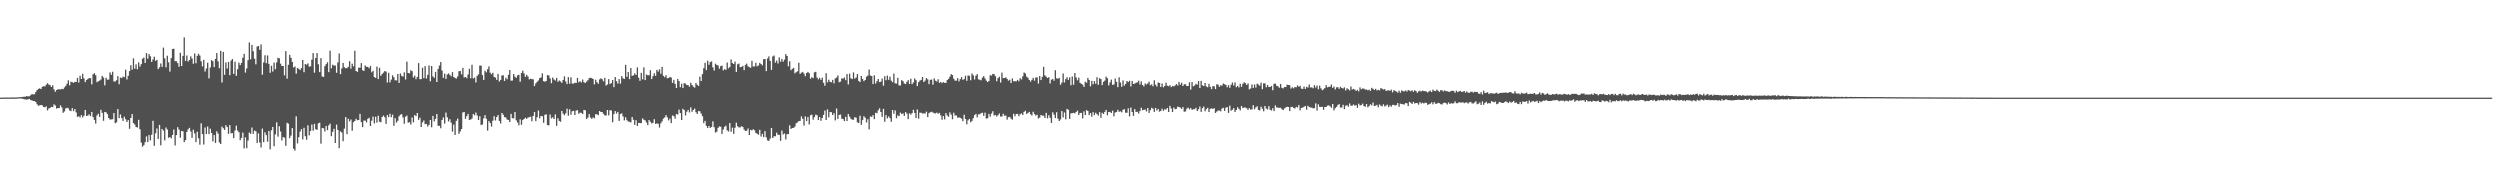 <svg xmlns="http://www.w3.org/2000/svg" width="1920" height="150"><path fill="#4f4f4f" d="M0 75h1v1H0zM1 75h1v1H1zM2 74.904h1v1H2zM3 74.906h1v1H3zM4 74.902h1v1H4zM5 74.915h1v1H5zM6 74.934h1v1H6zM7 74.892h1v1H7zM8 74.874h1v1H8zM9 74.856h1v1H9zM10 74.808h1v1H10zM11 74.883h1v1H11zM12 74.858h1v1H12zM13 74.767h1v1H13zM14 74.68h1v1H14zM15 74.604h1v1H15zM16 74.538h1v1.112H16zM17 74.403h1v1.401H17zM18 74.284h1v1.975H18zM19 74.242h1v2.076H19zM20 73.789h1v2.781H20zM21 74.039h1v2.271H21zM22 73.949h1v1.998H22zM23 73.228h1v3.509H23zM24 72.276h1v4.882H24zM25 72.514h1v4.985H25zM26 72.409h1v5.187H26zM27 70.676h1v7.693H27zM28 69.193h1v10.906H28zM29 68.303h1v12.937H29zM30 67.863h1v13.008H30zM31 68.383h1v12.229H31zM32 66.664h1v14.266H32zM33 66.167h1v15.935H33zM34 66.435h1v15.974H34zM35 65.023h1v16.617H35zM36 63.922h1v20.874H36zM37 64.904h1v18.437H37zM38 65.458h1v17.441H38zM39 66.804h1v15.264H39zM40 65.488h1v16.784H40zM41 68.726h1v11.426H41zM42 70.427h1v10.579H42zM43 69.193h1v14.232H43zM44 68.612h1v14.335H44zM45 68.575h1v14.472H45zM46 68.683h1v12.245H46zM47 68.262h1v14.321H47zM48 68.5h1v18.114H48zM49 67.113h1v18.505H49zM50 65.923h1v17.384H50zM51 64.272h1v18.482H51zM52 61.636h1v21.593H52zM53 65.543h1v19.279H53zM54 62.755h1v22.584H54zM55 63.112h1v19.911H55zM56 63.643h1v21.737H56zM57 62.888h1v20.803H57zM58 62.922h1v23.397H58zM59 59.823h1v29.924H59zM60 63.377h1v25.905H60zM61 58.17h1v32.032H61zM62 60.697h1v27.75H62zM63 56.692h1v33.504H63zM64 60.175h1v28.73H64zM65 63.1h1v21.327H65zM66 61.448h1v27.615H66zM67 60.553h1v28.183H67zM68 59.944h1v27.924H68zM69 60.001h1v29.183H69zM70 64.819h1v21.144H70zM71 57.101h1v32.875H71zM72 56.229h1v35.894H72zM73 57.731h1v37.116H73zM74 63.128h1v25.544H74zM75 62.425h1v24.926H75zM76 61.897h1v27.917H76zM77 61.091h1v23.257H77zM78 58.241h1v28.43H78zM79 59.571h1v33.2H79zM80 65.527h1v20.453H80zM81 59.683h1v26.569H81zM82 61.224h1v26.48H82zM83 61.075h1v29.531H83zM84 55.575h1v36.294H84zM85 57.404h1v34.28H85zM86 55.11h1v36.425H86zM87 62.514h1v24.317H87zM88 62.622h1v32.046H88zM89 61.585h1v32.364H89zM90 58.45h1v25.328H90zM91 64.652h1v26.123H91zM92 59.546h1v28.384H92zM93 59.933h1v30.778H93zM94 58.791h1v34.09H94zM95 59.308h1v30.33H95zM96 53.501h1v38.075H96zM97 61.054h1v32.66H97zM98 58.237h1v33.976H98zM99 54.6h1v44.301H99zM100 50.068h1v40.54H100zM101 53.499h1v34.088H101zM102 44.781h1v49.757H102zM103 52.762h1v42.822H103zM104 49.432h1v48.114H104zM105 53.22h1v44.722H105zM106 47.887h1v44.131H106zM107 51.13h1v48.146H107zM108 49.235h1v60.302H108zM109 45.083h1v67.558H109zM110 44.229h1v67.237H110zM111 48.322h1v60.888H111zM112 40.73h1v64.04H112zM113 45.067h1v64.028H113zM114 41.531h1v62.186H114zM115 43.206h1v64.621H115zM116 47.582h1v55.885H116zM117 45.646h1v47.136H117zM118 43.501h1v68.467H118zM119 46.742h1v55.651H119zM120 45.916h1v52.753H120zM121 53.02h1v53.69H121zM122 51.707h1v44.195H122zM123 48.74h1v62.889H123zM124 51.366h1v47.688H124zM125 36.55h1v63.774H125zM126 44.792h1v63.051H126zM127 51.72h1v46.242H127zM128 42.815h1v56.679H128zM129 47.855h1v57.972H129zM130 55.009h1v50.215H130zM131 44.678h1v61.593H131zM132 37.603h1v66.072H132zM133 37.44h1v62.028H133zM134 46.96h1v64.77H134zM135 47.005h1v56.722H135zM136 48.507h1v49.197H136zM137 51.265h1v48.327H137zM138 40.517h1v65.223H138zM139 50.711h1v49.911H139zM140 42.977h1v57.928H140zM141 28.713h1v80.439H141zM142 46.742h1v60.893H142zM143 42.579h1v58.807H143zM144 47.278h1v52.108H144zM145 46.129h1v52.09H145zM146 43.288h1v57.713H146zM147 44.964h1v60.895H147zM148 48.944h1v50.666H148zM149 41.045h1v61.343H149zM150 48.598h1v60.538H150zM151 42.913h1v58.283H151zM152 41.302h1v64.962H152zM153 42.686h1v68.409H153zM154 47.049h1v47.677H154zM155 50.97h1v52.005H155zM156 45.975h1v65.042H156zM157 54.934h1v42.962H157zM158 52.618h1v50.272H158zM159 48.118h1v49.032H159zM160 60.191h1v42.827H160zM161 51.883h1v46.935H161zM162 46.248h1v55.914H162zM163 46.987h1v61.657H163zM164 51.526h1v52.22H164zM165 45.28h1v64.514H165zM166 40.741h1v60.139H166zM167 47.086h1v55.523H167zM168 52.366h1v57.032H168zM169 39.084h1v71.543H169zM170 63.338h1v33.88H170zM171 39.848h1v58.654H171zM172 57.447h1v42.294H172zM173 47.976h1v48.189H173zM174 52.59h1v45.01H174zM175 47.571h1v55.255H175zM176 57.761h1v38.283H176zM177 46.552h1v55.857H177zM178 45.367h1v56.851H178zM179 56.735h1v49.295H179zM180 47.353h1v52.902H180zM181 58.205h1v38.29H181zM182 53.169h1v47.095H182zM183 48.074h1v53.47H183zM184 50.036h1v57.688H184zM185 48.267h1v57.684H185zM186 44.337h1v57.514H186zM187 41.341h1v72.607H187zM188 55.774h1v49.726H188zM189 52.563h1v61.33H189zM190 46.23h1v61.708H190zM191 32.634h1v69.139H191zM192 45.52h1v57.288H192zM193 34.513h1v63.438H193zM194 39.359h1v63.438H194zM195 45.065h1v55.223H195zM196 49.402h1v51.44H196zM197 35.772h1v74.102H197zM198 35.307h1v67.155H198zM199 38.264h1v71.144H199zM200 34.099h1v79.185H200zM201 57.388h1v41.376H201zM202 47.948h1v61.218H202zM203 42.455h1v59.192H203zM204 48.525h1v55.232H204zM205 42.574h1v66.265H205zM206 49.045h1v51.639H206zM207 55.914h1v58.812H207zM208 50.489h1v49.595H208zM209 54.961h1v42.525H209zM210 48.061h1v64.285H210zM211 53.165h1v49.979H211zM212 47.946h1v45.988H212zM213 44.369h1v60.591H213zM214 44.794h1v52.195H214zM215 48.875h1v52.163H215zM216 50.709h1v57.144H216zM217 50.677h1v54.537H217zM218 57.866h1v47.933H218zM219 39.242h1v72.747H219zM220 60.413h1v33.921H220zM221 49.759h1v45.232H221zM222 42.153h1v63.983H222zM223 44.38h1v59.778H223zM224 47.578h1v50.774H224zM225 51.81h1v62.406H225zM226 51.029h1v64.633H226zM227 56.554h1v32.779H227zM228 52.128h1v58.016H228zM229 52.915h1v52.456H229zM230 53.753h1v47.327H230zM231 52.313h1v46.846H231zM232 46.021h1v61.037H232zM233 55.449h1v42.717H233zM234 49.146h1v55.45H234zM235 49.644h1v57.691H235zM236 48.699h1v47.569H236zM237 51.192h1v52.811H237zM238 50.926h1v49.657H238zM239 45.815h1v49.81H239zM240 40.718h1v59.615H240zM241 55.813h1v39.302H241zM242 44.54h1v54.665H242zM243 40.743h1v58.984H243zM244 49.429h1v45.31H244zM245 55.376h1v38.824H245zM246 44.643h1v65.718H246zM247 58.722h1v39.572H247zM248 59.09h1v39.465H248zM249 50.86h1v50.13H249zM250 49.18h1v47.583H250zM251 47.807h1v52.202H251zM252 55.399h1v40.895H252zM253 38.912h1v56.047H253zM254 52.409h1v52.186H254zM255 49.729h1v51.529H255zM256 50.395h1v48.499H256zM257 50.352h1v59.453H257zM258 55.927h1v39.753H258zM259 47.971h1v51.836H259zM260 41.055h1v72.779H260zM261 56.957h1v43.909H261zM262 52.608h1v49.165H262zM263 48.326h1v60.115H263zM264 51.636h1v47.107H264zM265 52.409h1v37.514H265zM266 52.334h1v50.68H266zM267 51.295h1v39.968H267zM268 47.01h1v46.235H268zM269 52.753h1v39.061H269zM270 48.875h1v51.547H270zM271 50.933h1v42.991H271zM272 38.949h1v53.966H272zM273 54.497h1v36.718H273zM274 55.17h1v37.176H274zM275 51.954h1v40.263H275zM276 52.002h1v35.468H276zM277 48.5h1v45.315H277zM278 53.897h1v43.763H278zM279 54.52h1v38.082H279zM280 50.29h1v42.344H280zM281 51.29h1v42.767H281zM282 51.386h1v39.915H282zM283 52.405h1v37.993H283zM284 50.622h1v46.118H284zM285 55.49h1v37.196H285zM286 54.398h1v35.15H286zM287 59.205h1v35.573H287zM288 59.777h1v29.888H288zM289 51.146h1v43.081H289zM290 60.743h1v28.139H290zM291 52.061h1v41.396H291zM292 58.228h1v35.724H292zM293 56.866h1v33.008H293zM294 55.746h1v32.998H294zM295 54.586h1v35.457H295zM296 54.98h1v40.153H296zM297 63.389h1v25.042H297zM298 55.916h1v34.081H298zM299 63.238h1v24.129H299zM300 61.143h1v28.936H300zM301 57.813h1v30.272H301zM302 59.322h1v37.274H302zM303 61.64h1v29.135H303zM304 61.764h1v32.429H304zM305 56.829h1v35.926H305zM306 63.716h1v25.601H306zM307 56.419h1v31.685H307zM308 58.246h1v29.398H308zM309 58.848h1v31.339H309zM310 55.568h1v39.496H310zM311 61.04h1v28.558H311zM312 47.31h1v41.439H312zM313 56.058h1v38.194H313zM314 56.371h1v37.448H314zM315 53.968h1v41.694H315zM316 54.705h1v35.491H316zM317 59.486h1v34.461H317zM318 58.079h1v30.243H318zM319 60.816h1v28.361H319zM320 59.141h1v27.629H320zM321 48.505h1v43.566H321zM322 60.805h1v29.613H322zM323 60.77h1v36.768H323zM324 52.036h1v41.941H324zM325 60.029h1v32.472H325zM326 50.78h1v44.605H326zM327 60.297h1v34.809H327zM328 57.433h1v39.769H328zM329 50.269h1v45.651H329zM330 62.389h1v29.787H330zM331 50.663h1v47.082H331zM332 58.697h1v30.355H332zM333 59.775h1v33.449H333zM334 55.17h1v36.123H334zM335 62.981h1v24.646H335zM336 52.92h1v43.69H336zM337 50.333h1v46.301H337zM338 47.646h1v50.879H338zM339 54.144h1v38.034H339zM340 59.816h1v30.405H340zM341 56.55h1v38.363H341zM342 60.64h1v25.839H342zM343 57.2h1v32.934H343zM344 56.346h1v36.96H344zM345 57.424h1v34.191H345zM346 58.553h1v35.654H346zM347 55.412h1v45.695H347zM348 59.152h1v36.526H348zM349 59.958h1v43.669H349zM350 60.301h1v32.529H350zM351 58.685h1v32.403H351zM352 54.753h1v48.066H352zM353 54.451h1v46.466H353zM354 57.111h1v41.941H354zM355 52.132h1v34.232H355zM356 59.468h1v26.539H356zM357 59.129h1v32.184H357zM358 60.033h1v29.146H358zM359 57.195h1v30.238H359zM360 52.856h1v39.251H360zM361 60.134h1v31.701H361zM362 49.725h1v41.332H362zM363 60.242h1v27.295H363zM364 59.541h1v29.052H364zM365 63.309h1v23.127H365zM366 58.287h1v30.444H366zM367 57.101h1v35.106H367zM368 50.393h1v38.897H368zM369 50.407h1v45.647H369zM370 57.671h1v37.894H370zM371 61.393h1v29.526H371zM372 54.263h1v34.14H372zM373 55.54h1v35.64H373zM374 53.199h1v47.105H374zM375 50.972h1v41.959H375zM376 55.813h1v38.659H376zM377 57.042h1v40.197H377zM378 55.843h1v36.869H378zM379 59.063h1v30.169H379zM380 59.571h1v32.96H380zM381 61.34h1v28.576H381zM382 56.749h1v31.63H382zM383 62.629h1v30.227H383zM384 61.4h1v33.406H384zM385 57.909h1v28.894H385zM386 57.857h1v30.247H386zM387 62.146h1v27.816H387zM388 59.628h1v30.655H388zM389 60.876h1v31.003H389zM390 57.507h1v34.58H390zM391 53.751h1v39.979H391zM392 61.954h1v25.516H392zM393 61.828h1v28.924H393zM394 56.829h1v34.076H394zM395 58.887h1v27.132H395zM396 59.793h1v32.607H396zM397 57.875h1v36.253H397zM398 57.442h1v38.78H398zM399 62.78h1v28.863H399zM400 55.996h1v39.87H400zM401 54.218h1v37.986H401zM402 56.403h1v34.985H402zM403 59.047h1v31.389H403zM404 57.509h1v33.719H404zM405 58.784h1v31.511H405zM406 60.974h1v29.039H406zM407 60.466h1v29.146H407zM408 60.78h1v32.415H408zM409 60.951h1v28.157H409zM410 66.09h1v19.991H410zM411 64.055h1v28.995H411zM412 62.814h1v27.249H412zM413 61.782h1v23.111H413zM414 59.976h1v30.884H414zM415 59.482h1v29.615H415zM416 56.326h1v32.959H416zM417 62.379h1v31.936H417zM418 62.734h1v25.438H418zM419 62.279h1v25.514H419zM420 57.681h1v38.357H420zM421 57.903h1v38.393H421zM422 60.214h1v27.766H422zM423 63.883h1v27.063H423zM424 59.523h1v30.513H424zM425 61.091h1v30.279H425zM426 61.869h1v25.972H426zM427 59.814h1v36.789H427zM428 62.759h1v28.1H428zM429 61.812h1v31.064H429zM430 62.585h1v30.902H430zM431 63.604h1v21.643H431zM432 61.4h1v25.894H432zM433 58.674h1v29.787H433zM434 62.579h1v24.463H434zM435 64.622h1v18.883H435zM436 59.251h1v29.654H436zM437 64.318h1v19.652H437zM438 59.397h1v28.698H438zM439 64.174h1v21.261H439zM440 64.194h1v20.938H440zM441 63.538h1v24.788H441zM442 63.753h1v21.197H442zM443 59.853h1v24.749H443zM444 63.219h1v24.065H444zM445 62.37h1v24.099H445zM446 63.274h1v23.406H446zM447 61.084h1v26.542H447zM448 63.144h1v21.302H448zM449 63.721h1v20.998H449zM450 62.679h1v28.718H450zM451 61.649h1v28.691H451zM452 59.985h1v27.62H452zM453 59.722h1v30.513H453zM454 60.004h1v31.275H454zM455 60.656h1v29.515H455zM456 64.84h1v25.992H456zM457 61.187h1v26.493H457zM458 63.148h1v24.635H458zM459 64.327h1v24.122H459zM460 60.986h1v24.257H460zM461 60.152h1v25.866H461zM462 60.862h1v25.191H462zM463 62.482h1v24.987H463zM464 59.789h1v28.86H464zM465 65.707h1v22.987H465zM466 64.881h1v19.593H466zM467 60.789h1v27.837H467zM468 64.542h1v20.021H468zM469 63.78h1v21.154H469zM470 61.514h1v32.392H470zM471 66.904h1v20.712H471zM472 59.152h1v26.134H472zM473 62.361h1v24.829H473zM474 64.201h1v21.733H474zM475 60.699h1v32.172H475zM476 64.227h1v23.36H476zM477 58.42h1v28.633H477zM478 60.139h1v29.32H478zM479 60.661h1v31.822H479zM480 49.766h1v40.35H480zM481 59.017h1v33.355H481zM482 55.277h1v38.061H482zM483 60.796h1v32.751H483zM484 52.295h1v41.694H484zM485 58.253h1v31.659H485zM486 57.854h1v34.154H486zM487 56.376h1v39.522H487zM488 57.532h1v34.761H488zM489 51.762h1v44.953H489zM490 59.626h1v34.765H490zM491 62.061h1v32.463H491zM492 55.939h1v38.7H492zM493 60.942h1v29.998H493zM494 51.691h1v40.261H494zM495 61.494h1v30.968H495zM496 57.223h1v36.839H496zM497 57.809h1v38.336H497zM498 57.738h1v34.495H498zM499 53.902h1v39.577H499zM500 60.702h1v34.065H500zM501 58.445h1v35.862H501zM502 56.207h1v35.358H502zM503 58.269h1v36.86H503zM504 53.645h1v41.115H504zM505 54.968h1v40.126H505zM506 53.197h1v44.749H506zM507 56.623h1v38.082H507zM508 51.352h1v41.847H508zM509 58.264h1v32.838H509zM510 59.358h1v30.838H510zM511 57.811h1v30.547H511zM512 60.168h1v29.924H512zM513 59.882h1v32.586H513zM514 59.026h1v32.042H514zM515 59.612h1v34.933H515zM516 63.652h1v25.031H516zM517 61.347h1v27.823H517zM518 64.412h1v26.688H518zM519 67.561h1v19.973H519zM520 60.612h1v27.398H520zM521 62.288h1v21.897H521zM522 66.962h1v19.81H522zM523 64.24h1v27.922H523zM524 67.625h1v15.912H524zM525 63.831h1v20.721H525zM526 64.206h1v24.438H526zM527 65.33h1v20.465H527zM528 65.456h1v18.979H528zM529 66.595h1v19.78H529zM530 63.593h1v18.888H530zM531 65.3h1v20.547H531zM532 66.492h1v17.913H532zM533 67.31h1v16.107H533zM534 63.776h1v22.401H534zM535 65.14h1v22.419H535zM536 65.982h1v19.309H536zM537 58.88h1v26.56H537zM538 62.279h1v24.974H538zM539 56.895h1v32.373H539zM540 52.398h1v42.156H540zM541 48.251h1v44.557H541zM542 53.854h1v42.818H542zM543 46.587h1v51.765H543zM544 49.752h1v47.04H544zM545 47.649h1v50.618H545zM546 47.168h1v50.339H546zM547 51.723h1v41.437H547zM548 54.165h1v43.5H548zM549 48.875h1v52.902H549zM550 49.846h1v51.273H550zM551 50.258h1v47.924H551zM552 52.798h1v44.269H552zM553 50.784h1v46.564H553zM554 50.395h1v52.454H554zM555 54.05h1v45.399H555zM556 53.114h1v44.319H556zM557 53.668h1v42.859H557zM558 48.008h1v52.147H558zM559 52.496h1v48.54H559zM560 51.473h1v43.005H560zM561 45.657h1v55.5H561zM562 48.457h1v49.567H562zM563 49.132h1v53.681H563zM564 47.292h1v50.808H564zM565 55.227h1v38.997H565zM566 49.335h1v47.601H566zM567 48.816h1v49.027H567zM568 51.62h1v46.221H568zM569 51.416h1v45.553H569zM570 50.597h1v46.862H570zM571 53.867h1v45.656H571zM572 49.805h1v50.767H572zM573 48.871h1v51.517H573zM574 50.967h1v47.672H574zM575 51.611h1v52.113H575zM576 52.013h1v47.704H576zM577 46.687h1v53.513H577zM578 51.043h1v48.199H578zM579 50.988h1v49.096H579zM580 48.196h1v53.914H580zM581 50.919h1v51.843H581zM582 50.283h1v53.129H582zM583 48.299h1v51.364H583zM584 49.223h1v55.624H584zM585 50.24h1v52.564H585zM586 45.44h1v59.867H586zM587 45.298h1v55.427H587zM588 54.636h1v50.852H588zM589 44.888h1v62.944H589zM590 43.332h1v64.928H590zM591 46.809h1v59.659H591zM592 53.668h1v44.701H592zM593 43.362h1v62.598H593zM594 42.659h1v61.934H594zM595 48.065h1v56.592H595zM596 46.486h1v55.386H596zM597 48.722h1v54.807H597zM598 44.06h1v59.499H598zM599 47.34h1v60.854H599zM600 45.236h1v54.996H600zM601 47.337h1v55.91H601zM602 45.753h1v56.743H602zM603 41.556h1v65.564H603zM604 43h1v60.082H604zM605 50.869h1v52.083H605zM606 47.01h1v49.256H606zM607 53.895h1v45.118H607zM608 52.849h1v45.477H608zM609 52.116h1v46.111H609zM610 56.332h1v40.929H610zM611 55.424h1v39.274H611zM612 54.73h1v39.256H612zM613 48.191h1v44.818H613zM614 56.705h1v36.18H614zM615 55.788h1v33.55H615zM616 55.174h1v36.015H616zM617 56.55h1v39.92H617zM618 58.546h1v30.79H618zM619 56.053h1v36.951H619zM620 55.264h1v34.658H620zM621 56.234h1v39.371H621zM622 60.459h1v28.045H622zM623 59.258h1v28.821H623zM624 60.054h1v31.918H624zM625 55.531h1v34.429H625zM626 55.163h1v32.904H626zM627 59.555h1v28.924H627zM628 60.912h1v31.222H628zM629 59.814h1v30.08H629zM630 61.398h1v31.387H630zM631 59.711h1v30.906H631zM632 63.611h1v24.669H632zM633 65.856h1v19.08H633zM634 56.213h1v35.951H634zM635 63.251h1v20.769H635zM636 61.173h1v28.876H636zM637 62.84h1v23.243H637zM638 63.203h1v22.948H638zM639 61.347h1v27.086H639zM640 64.009h1v22.957H640zM641 60.283h1v32.161H641zM642 59.56h1v23.813H642zM643 57.939h1v33.406H643zM644 63.165h1v25.18H644zM645 62.682h1v25.255H645zM646 60.171h1v30.95H646zM647 60.439h1v31.053H647zM648 59.486h1v33.518H648zM649 61.617h1v28.098H649zM650 56.902h1v36.093H650zM651 64.854h1v22.715H651zM652 56.596h1v33.026H652zM653 60.152h1v31.076H653zM654 60.743h1v31.172H654zM655 55.582h1v36.386H655zM656 60.347h1v29.652H656zM657 59.569h1v30.84H657zM658 56.857h1v37.118H658zM659 62.105h1v32.433H659zM660 63.007h1v25.855H660zM661 58.369h1v37.519H661zM662 60.624h1v31.639H662zM663 62.336h1v26.963H663zM664 61.439h1v28.94H664zM665 58.905h1v35.129H665zM666 58.012h1v33.571H666zM667 53.41h1v45.99H667zM668 58.008h1v31.426H668zM669 58.424h1v31.316H669zM670 64.584h1v23.852H670zM671 57.88h1v33.632H671zM672 64.158h1v22.401H672zM673 62.292h1v24.704H673zM674 60.654h1v24.024H674zM675 63.1h1v20.094H675zM676 62.711h1v23.284H676zM677 60.381h1v29.377H677zM678 65.856h1v17.771H678zM679 58.541h1v34.937H679zM680 61.633h1v26.782H680zM681 58.065h1v32.868H681zM682 61.279h1v28.114H682zM683 58.875h1v31.845H683zM684 61.942h1v31.623H684zM685 63.119h1v21.362H685zM686 56.545h1v30.808H686zM687 64.002h1v20.762H687zM688 64.229h1v26.603H688zM689 59.736h1v28.885H689zM690 65.565h1v23.694H690zM691 65.625h1v20.877H691zM692 61.533h1v26.068H692zM693 62.297h1v24.724H693zM694 64.119h1v24.921H694zM695 64.602h1v21.476H695zM696 62.798h1v24.431H696zM697 61.562h1v29.931H697zM698 64.515h1v22.527H698zM699 60.484h1v27.594H699zM700 64.597h1v22.309H700zM701 63.304h1v21.035H701zM702 60.228h1v26.489H702zM703 61.553h1v29.107H703zM704 66.103h1v17.947H704zM705 63.114h1v28.009H705zM706 61.913h1v24.619H706zM707 61.407h1v25.175H707zM708 59.148h1v28.038H708zM709 63.013h1v24.003H709zM710 61.883h1v25.319H710zM711 59.94h1v25.83H711zM712 60.91h1v28.991H712zM713 64.595h1v22.312H713zM714 61.345h1v24.845H714zM715 61.082h1v24.738H715zM716 65.007h1v21.403H716zM717 60.235h1v26.752H717zM718 61.963h1v25.122H718zM719 62.599h1v23.877H719zM720 60.899h1v26.45H720zM721 63.666h1v23.005H721zM722 62.943h1v25.663H722zM723 63.879h1v28.093H723zM724 63.025h1v26.139H724zM725 63.597h1v28.096H725zM726 63.661h1v23.209H726zM727 61.423h1v27.299H727zM728 60.594h1v29.126H728zM729 58.937h1v27.395H729zM730 56.95h1v31.105H730zM731 57.637h1v33.939H731zM732 60.434h1v26.143H732zM733 61.894h1v26.839H733zM734 61.956h1v26.72H734zM735 60.02h1v30.412H735zM736 62.51h1v27.656H736zM737 60.789h1v29.753H737zM738 59.171h1v31.904H738zM739 61.372h1v31.685H739zM740 60.596h1v27.496H740zM741 58.157h1v33.241H741zM742 62.08h1v33.42H742zM743 57.96h1v34.447H743zM744 58.202h1v33.081H744zM745 61.636h1v32.259H745zM746 56.426h1v36.441H746zM747 57.875h1v32.879H747zM748 61.047h1v27.42H748zM749 58.173h1v29.329H749zM750 56.939h1v33.236H750zM751 60.933h1v26.855H751zM752 61.228h1v26.523H752zM753 61.713h1v25.244H753zM754 59.653h1v26.873H754zM755 58.411h1v30.581H755zM756 60.23h1v26.287H756zM757 61.88h1v29.213H757zM758 63.052h1v27.748H758zM759 62.155h1v25.354H759zM760 57.765h1v31.778H760zM761 58.044h1v29.208H761zM762 56.744h1v28.707H762zM763 56.939h1v31.781H763zM764 58.45h1v29.817H764zM765 62.35h1v27.166H765zM766 60.015h1v28.434H766zM767 58.926h1v28.192H767zM768 63.391h1v26.107H768zM769 55.82h1v33.614H769zM770 59.981h1v27.386H770zM771 59.903h1v28.968H771zM772 59.39h1v29.313H772zM773 60.638h1v31.22H773zM774 61.963h1v28.016H774zM775 61.26h1v28.526H775zM776 63.737h1v27.384H776zM777 60.221h1v31.682H777zM778 62.395h1v24.983H778zM779 62.343h1v26.931H779zM780 62.505h1v25.065H780zM781 61.356h1v26.104H781zM782 62.437h1v26.8H782zM783 60.036h1v27.745H783zM784 61.022h1v26.088H784zM785 58.646h1v29.696H785zM786 55.655h1v30.275H786zM787 56.426h1v28.615H787zM788 58.807h1v28.785H788zM789 59.809h1v26.903H789zM790 61.425h1v24.507H790zM791 62.727h1v25.033H791zM792 61.352h1v27.386H792zM793 59.727h1v26.081H793zM794 61.935h1v25.708H794zM795 59.592h1v29.21H795zM796 59.372h1v28.778H796zM797 64.211h1v26.798H797zM798 58.383h1v31.891H798zM799 61.475h1v26.773H799zM800 59.042h1v29.771H800zM801 51.37h1v37.535H801zM802 57.859h1v32.786H802zM803 58.878h1v27.823H803zM804 59.921h1v30.938H804zM805 59.285h1v29.167H805zM806 64.114h1v26.342H806zM807 61.256h1v33.147H807zM808 60.601h1v25.685H808zM809 62.009h1v26.045H809zM810 53.895h1v36.8H810zM811 60.184h1v26.059H811zM812 60.482h1v30.611H812zM813 59.789h1v33.147H813zM814 65.073h1v26.684H814zM815 63.377h1v21.918H815zM816 56.44h1v33.722H816zM817 63.343h1v23.035H817zM818 60.764h1v30.934H818zM819 59.303h1v24.34H819zM820 61.366h1v22.978H820zM821 59.459h1v31.856H821zM822 65.504h1v21.524H822zM823 58.754h1v28.201H823zM824 65.064h1v21.547H824zM825 56.094h1v31.053H825zM826 59.512h1v26.496H826zM827 61.711h1v23.291H827zM828 59.651h1v28.684H828zM829 63.647h1v23.095H829zM830 64.366h1v22.383H830zM831 65.012h1v25.933H831zM832 66.751h1v18.759H832zM833 62.734h1v25.621H833zM834 63.613h1v20.911H834zM835 59.878h1v25.351H835zM836 61.42h1v27.024H836zM837 66.314h1v20.52H837zM838 62.112h1v27.546H838zM839 64.723h1v21.431H839zM840 62.238h1v26.171H840zM841 64.291h1v22.296H841zM842 59.271h1v28.382H842zM843 65.108h1v23.671H843zM844 60.043h1v26.086H844zM845 60.732h1v29.773H845zM846 65.359h1v21.197H846zM847 62.828h1v24.699H847zM848 61.883h1v24.056H848zM849 58.82h1v25.569H849zM850 60.093h1v28.444H850zM851 65.591h1v20.412H851zM852 63.304h1v22.623H852zM853 61.123h1v25.713H853zM854 65.131h1v19.847H854zM855 64.906h1v24.44H855zM856 60.246h1v26.198H856zM857 62.874h1v23.193H857zM858 66.902h1v17.478H858zM859 59.363h1v26.482H859zM860 63.391h1v22.115H860zM861 66.653h1v19.634H861zM862 61.729h1v22.525H862zM863 65.794h1v18.061H863zM864 64.483h1v22.11H864zM865 62.231h1v24.372H865zM866 63.055h1v20.181H866zM867 62.011h1v27.45H867zM868 66.332h1v16.262H868zM869 62.155h1v23.841H869zM870 64.462h1v24.523H870zM871 64.19h1v19.62H871zM872 63.533h1v22.545H872zM873 63.245h1v22.582H873zM874 61.942h1v25.306H874zM875 64.87h1v20.439H875zM876 62.524h1v20.201H876zM877 65.263h1v19.357H877zM878 66.401h1v17.963H878zM879 64.089h1v19.968H879zM880 64.934h1v20.684H880zM881 64.101h1v18.842H881zM882 62.732h1v24.015H882zM883 65.474h1v19.135H883zM884 64.762h1v18.009H884zM885 66.259h1v17.212H885zM886 61.661h1v24.298H886zM887 64.952h1v17.947H887zM888 66.479h1v18.384H888zM889 63.268h1v20.412H889zM890 63.769h1v21.998H890zM891 66.811h1v18.361H891zM892 64.096h1v19.345H892zM893 67.074h1v18.011H893zM894 65.982h1v17.979H894zM895 63.49h1v20.65H895zM896 65.797h1v17.148H896zM897 66.241h1v19.773H897zM898 65.369h1v15.949H898zM899 66.934h1v16.393H899zM900 65.982h1v20.078H900zM901 66.339h1v16.31H901zM902 65.659h1v18.279H902zM903 64.554h1v19.002H903zM904 65.703h1v16.18H904zM905 62.936h1v19.286H905zM906 65.089h1v17.581H906zM907 63.533h1v20.098H907zM908 66.026h1v16.223H908zM909 64.73h1v21.076H909zM910 64.714h1v20.838H910zM911 66.103h1v17.338H911zM912 66.03h1v16.603H912zM913 63.203h1v20.817H913zM914 68.825h1v14.157H914zM915 63.004h1v21.36H915zM916 66.305h1v17.588H916zM917 65.579h1v18.311H917zM918 64.364h1v18.432H918zM919 64.961h1v20.284H919zM920 62.272h1v21.691H920zM921 67.614h1v14.198H921zM922 62.1h1v23.795H922zM923 65.536h1v17.555H923zM924 66.115h1v15.688H924zM925 63.682h1v21.783H925zM926 66.371h1v17.368H926zM927 67.021h1v15.763H927zM928 64.359h1v21.678H928zM929 66.65h1v16.949H929zM930 68.475h1v14.701H930zM931 66.142h1v17.507H931zM932 66.328h1v16.791H932zM933 68.424h1v18.29H933zM934 64.758h1v20.964H934zM935 64.895h1v19.986H935zM936 66.737h1v18.13H936zM937 65.504h1v20.018H937zM938 65.771h1v17.574H938zM939 64.103h1v18.741H939zM940 64.682h1v20.522H940zM941 65.234h1v17.526H941zM942 67.007h1v15.244H942zM943 65.359h1v21.318H943zM944 67.456h1v13.655H944zM945 65.076h1v19.95H945zM946 63.389h1v20.936H946zM947 65.618h1v17.375H947zM948 63.304h1v22.689H948zM949 66.969h1v17.498H949zM950 65.989h1v16.322H950zM951 67.184h1v16.39H951zM952 64.364h1v20.451H952zM953 66.68h1v14.738H953zM954 64.419h1v18.615H954zM955 63.183h1v19.421H955zM956 63.911h1v18.7H956zM957 65.277h1v17.901H957zM958 64.039h1v20.352H958zM959 68.628h1v14.431H959zM960 67.918h1v16.271H960zM961 64.877h1v19.135H961zM962 67.522h1v13.255H962zM963 64.849h1v19.064H963zM964 67.204h1v15.274H964zM965 64.252h1v17.347H965zM966 64.927h1v19.51H966zM967 65.824h1v19.011H967zM968 63.416h1v18.537H968zM969 68.472h1v15.047H969zM970 63.995h1v21.522H970zM971 64.055h1v17.349H971zM972 67.007h1v16.349H972zM973 65.286h1v18.771H973zM974 66.833h1v14.658H974zM975 66.827h1v17.455H975zM976 65.941h1v18.975H976zM977 69.326h1v13.82H977zM978 64.375h1v20.993H978zM979 64.208h1v16.734H979zM980 65.916h1v16.608H980zM981 66.261h1v16.372H981zM982 67.378h1v15.457H982zM983 64.462h1v18.281H983zM984 67.438h1v16.423H984zM985 67.9h1v16.619H985zM986 66.866h1v16.388H986zM987 66.872h1v15.676H987zM988 65.014h1v16.949H988zM989 65.273h1v16.892H989zM990 65.426h1v19.879H990zM991 67.978h1v14.303H991zM992 67.007h1v15.01H992zM993 67.859h1v15.026H993zM994 66.797h1v16.537H994zM995 67.074h1v15.001H995zM996 65.572h1v17.004H996zM997 66.68h1v14.026H997zM998 65.891h1v18.844H998zM999 68.04h1v14.873H999zM1000 68.335h1v14.282H1000zM1001 66.476h1v15.509H1001zM1002 68.28h1v13.083H1002zM1003 66.657h1v17.583H1003zM1004 67.303h1v13.889H1004zM1005 64.865h1v17.304H1005zM1006 67.223h1v15.413H1006zM1007 67.085h1v15.56H1007zM1008 67.772h1v15.473H1008zM1009 65.451h1v17.608H1009zM1010 67.234h1v12.119H1010zM1011 65.657h1v19.247H1011zM1012 68.568h1v11.568H1012zM1013 65.815h1v16.262H1013zM1014 67.834h1v14.317H1014zM1015 69.276h1v12.77H1015zM1016 68.623h1v15.69H1016zM1017 67.619h1v14.575H1017zM1018 65.38h1v16.736H1018zM1019 67.072h1v14.065H1019zM1020 66.664h1v14.255H1020zM1021 66.632h1v14.962H1021zM1022 64.957h1v17.821H1022zM1023 67.488h1v12.399H1023zM1024 66.444h1v18.363H1024zM1025 68.676h1v14.431H1025zM1026 67.065h1v15.035H1026zM1027 66.957h1v13.722H1027zM1028 68.202h1v11.737H1028zM1029 66.625h1v15.992H1029zM1030 67.57h1v14.992H1030zM1031 68.012h1v12.451H1031zM1032 67.06h1v16.745H1032zM1033 69.456h1v11.769H1033zM1034 67.802h1v12.937H1034zM1035 68.488h1v13.488H1035zM1036 69.452h1v10.002H1036zM1037 66.408h1v14.795H1037zM1038 68.738h1v12.399H1038zM1039 68.262h1v11.966H1039zM1040 68.822h1v12.396H1040zM1041 69.83h1v10.829H1041zM1042 68.962h1v13.857H1042zM1043 70.187h1v9.435H1043zM1044 67.133h1v13.884H1044zM1045 68.555h1v12.126H1045zM1046 67.957h1v11.618H1046zM1047 68.033h1v13.41H1047zM1048 68.839h1v13.186H1048zM1049 68.699h1v11.236H1049zM1050 69.344h1v13.156H1050zM1051 68.85h1v12.671H1051zM1052 69.759h1v10.325H1052zM1053 67.426h1v13.511H1053zM1054 68.23h1v10.494H1054zM1055 68.996h1v12.451H1055zM1056 68.221h1v12.946H1056zM1057 69.498h1v11.035H1057zM1058 68.891h1v13.497H1058zM1059 69.429h1v10.778H1059zM1060 67.623h1v13.575H1060zM1061 68.163h1v13.477H1061zM1062 68.768h1v11.316H1062zM1063 68.417h1v13.339H1063zM1064 69.779h1v11.396H1064zM1065 69.518h1v10.794H1065zM1066 69.269h1v13.01H1066zM1067 69.781h1v11.149H1067zM1068 68.804h1v13.111H1068zM1069 70.976h1v9.558H1069zM1070 69.28h1v11.234H1070zM1071 69.832h1v11.263H1071zM1072 70.338h1v10.252H1072zM1073 71.148h1v8.032H1073zM1074 69.635h1v12.408H1074zM1075 71.242h1v8.35H1075zM1076 69.447h1v10.49H1076zM1077 70.045h1v10.037H1077zM1078 70.139h1v10.13H1078zM1079 69.489h1v9.661H1079zM1080 70.329h1v8.97H1080zM1081 69.099h1v12.344H1081zM1082 69.562h1v8.675H1082zM1083 70.113h1v8.862H1083zM1084 69.299h1v10.579H1084zM1085 70.518h1v7.718H1085zM1086 69.278h1v10.211H1086zM1087 69.987h1v9.133H1087zM1088 71.283h1v7.913H1088zM1089 70.187h1v10.179H1089zM1090 69.701h1v8.675H1090zM1091 70.294h1v9.219H1091zM1092 69.505h1v9.4H1092zM1093 69.928h1v9.51H1093zM1094 69.969h1v8.949H1094zM1095 70.292h1v8.688H1095zM1096 71.07h1v9.476H1096zM1097 70.214h1v9.753H1097zM1098 69.633h1v9.968H1098zM1099 70.683h1v7.929H1099zM1100 68.859h1v11.261H1100zM1101 69.722h1v8.723H1101zM1102 69.965h1v9.689H1102zM1103 68.809h1v10.849H1103zM1104 69.674h1v9.32H1104zM1105 70.532h1v8.725H1105zM1106 69.239h1v10.764H1106zM1107 69.335h1v10.893H1107zM1108 70.246h1v8.927H1108zM1109 69.427h1v9.355H1109zM1110 69.999h1v9.208H1110zM1111 70.079h1v10.158H1111zM1112 70.464h1v8.238H1112zM1113 70.516h1v9.368H1113zM1114 69.852h1v9.361H1114zM1115 69.612h1v9.938H1115zM1116 69.912h1v9.387H1116zM1117 71.262h1v6.574H1117zM1118 69.601h1v9.686H1118zM1119 70.782h1v8.455H1119zM1120 70.161h1v8.315H1120zM1121 69.855h1v8.901H1121zM1122 70.553h1v8.228H1122zM1123 70.452h1v8.045H1123zM1124 69.823h1v9.435H1124zM1125 71.15h1v7.654H1125zM1126 70.15h1v8.48H1126zM1127 71.134h1v8.43H1127zM1128 71.285h1v7.292H1128zM1129 70.578h1v7.656H1129zM1130 70.381h1v8.981H1130zM1131 71.175h1v8.313H1131zM1132 70.429h1v8.286H1132zM1133 70.649h1v7.171H1133zM1134 70.635h1v9.453H1134zM1135 71.846h1v7.771H1135zM1136 72.091h1v6.583H1136zM1137 70.759h1v9.879H1137zM1138 72.585h1v5.31H1138zM1139 69.644h1v10.833H1139zM1140 71.496h1v7.485H1140zM1141 71.235h1v6.899H1141zM1142 70.839h1v8.764H1142zM1143 72.233h1v6.846H1143zM1144 71.555h1v7.906H1144zM1145 71.67h1v5.985H1145zM1146 71.608h1v6.569H1146zM1147 72.079h1v6.526H1147zM1148 71.507h1v6.461H1148zM1149 71.15h1v8.853H1149zM1150 72.15h1v7.466H1150zM1151 71.578h1v6.658H1151zM1152 71.377h1v7.274H1152zM1153 71.255h1v7.778H1153zM1154 71.196h1v7.931H1154zM1155 71.171h1v7.324H1155zM1156 70.988h1v6.757H1156zM1157 71.281h1v7.164H1157zM1158 71.212h1v7.929H1158zM1159 70.681h1v7.276H1159zM1160 70.876h1v7.961H1160zM1161 71.686h1v6.686H1161zM1162 71.857h1v5.66H1162zM1163 70.052h1v8.927H1163zM1164 71.732h1v6.947H1164zM1165 71.922h1v7.78H1165zM1166 71.716h1v8.281H1166zM1167 72.505h1v5.777H1167zM1168 71.233h1v8.773H1168zM1169 71.734h1v6.21H1169zM1170 71.983h1v6.269H1170zM1171 71.645h1v6.487H1171zM1172 71.095h1v6.551H1172zM1173 72.372h1v7.269H1173zM1174 72.066h1v5.164H1174zM1175 71.958h1v6.711H1175zM1176 72.166h1v5.779H1176zM1177 71.954h1v5.521H1177zM1178 71.402h1v6.814H1178zM1179 72.569h1v5.354H1179zM1180 72.535h1v4.809H1180zM1181 72.137h1v6.974H1181zM1182 70.901h1v6.754H1182zM1183 72.633h1v5.853H1183zM1184 71.329h1v6.368H1184zM1185 71.78h1v5.404H1185zM1186 72.919h1v4.532H1186zM1187 72.228h1v4.575H1187zM1188 71.624h1v5.77H1188zM1189 72.599h1v5.033H1189zM1190 72.865h1v4.704H1190zM1191 72.768h1v4.69H1191zM1192 72.169h1v4.969H1192zM1193 72.526h1v4.443H1193zM1194 72.322h1v4.759H1194zM1195 71.928h1v4.825H1195zM1196 72.638h1v4.493H1196zM1197 72.368h1v5.397H1197zM1198 72.4h1v4.983H1198zM1199 72.826h1v4.493H1199zM1200 72.395h1v4.88H1200zM1201 72.052h1v5.855H1201zM1202 72.343h1v4.978H1202zM1203 72.821h1v4.553H1203zM1204 72.237h1v5.644H1204zM1205 72.922h1v4.122H1205zM1206 72.542h1v4.855H1206zM1207 72.011h1v5.003H1207zM1208 72.121h1v4.237H1208zM1209 72.079h1v6.102H1209zM1210 72.109h1v5.081H1210zM1211 72.654h1v4.319H1211zM1212 73.061h1v4.617H1212zM1213 72.709h1v4.452H1213zM1214 71.853h1v5.299H1214zM1215 71.972h1v5.056H1215zM1216 71.722h1v5.294H1216zM1217 72.725h1v5.486H1217zM1218 72.485h1v4.312H1218zM1219 72.663h1v5.212H1219zM1220 72.583h1v5.301H1220zM1221 72.574h1v5.065H1221zM1222 71.97h1v6.322H1222zM1223 72.949h1v4.424H1223zM1224 71.686h1v5.871H1224zM1225 72.089h1v5.793H1225zM1226 72.414h1v5.317H1226zM1227 73.224h1v4.104H1227zM1228 72.414h1v5.901H1228zM1229 72.187h1v6.253H1229zM1230 72.478h1v4.591H1230zM1231 72.009h1v5.381H1231zM1232 72.743h1v5.338H1232zM1233 72.869h1v4.619H1233zM1234 73.006h1v4.706H1234zM1235 72.311h1v6.242H1235zM1236 73.061h1v3.582H1236zM1237 72.157h1v6.441H1237zM1238 72.132h1v5.546H1238zM1239 73.119h1v4.598H1239zM1240 72.006h1v5.885H1240zM1241 73.025h1v3.996H1241zM1242 73.27h1v4.431H1242zM1243 72.198h1v5.436H1243zM1244 71.992h1v4.994H1244zM1245 73.244h1v4.591H1245zM1246 71.901h1v5.168H1246zM1247 72.613h1v4.827H1247zM1248 72.599h1v4.621H1248zM1249 73.267h1v4.221H1249zM1250 72.929h1v5.058H1250zM1251 72.702h1v4.477H1251zM1252 72.233h1v5.04H1252zM1253 73.066h1v4.113H1253zM1254 71.922h1v4.93H1254zM1255 72.569h1v4.704H1255zM1256 73.233h1v4.308H1256zM1257 72.707h1v4.342H1257zM1258 72.549h1v4.781H1258zM1259 72.995h1v3.923H1259zM1260 72.62h1v4.081H1260zM1261 72.185h1v4.69H1261zM1262 72.78h1v4.349H1262zM1263 72.915h1v5.022H1263zM1264 72.604h1v4.809H1264zM1265 73.38h1v4.168H1265zM1266 72.572h1v5.122H1266zM1267 72.812h1v4.088H1267zM1268 73.036h1v3.761H1268zM1269 72.688h1v4.699H1269zM1270 72.81h1v3.816H1270zM1271 73.247h1v4.42H1271zM1272 73.258h1v4.321H1272zM1273 73.119h1v3.568H1273zM1274 73.457h1v3.697H1274zM1275 72.549h1v4.321H1275zM1276 72.986h1v3.969H1276zM1277 72.796h1v4.351H1277zM1278 72.86h1v3.703H1278zM1279 73.636h1v3.591H1279zM1280 72.523h1v4.413H1280zM1281 72.718h1v3.829H1281zM1282 73.265h1v4.033H1282zM1283 72.4h1v3.951H1283zM1284 72.748h1v4.022H1284zM1285 73.251h1v3.577H1285zM1286 72.965h1v4.035H1286zM1287 72.459h1v4.8H1287zM1288 73.489h1v3.275H1288zM1289 72.269h1v5.058H1289zM1290 72.421h1v4.488H1290zM1291 73.02h1v3.799H1291zM1292 72.814h1v4.708H1292zM1293 72.922h1v4.015H1293zM1294 72.83h1v4.848H1294zM1295 72.588h1v4.202H1295zM1296 72.437h1v4.676H1296zM1297 73.071h1v3.941H1297zM1298 72.528h1v4.743H1298zM1299 72.865h1v4.942H1299zM1300 72.398h1v4.523H1300zM1301 72.718h1v4.587H1301zM1302 72.198h1v5.589H1302zM1303 71.928h1v4.649H1303zM1304 73.306h1v3.898H1304zM1305 72.315h1v4.875H1305zM1306 72.83h1v3.523H1306zM1307 73.263h1v3.491H1307zM1308 72.009h1v5.106H1308zM1309 73.398h1v3.008H1309zM1310 72.741h1v4.092H1310zM1311 72.144h1v4.69H1311zM1312 73.254h1v3.365H1312zM1313 72.81h1v4.239H1313zM1314 72.688h1v4.159H1314zM1315 73.526h1v3.376H1315zM1316 72.668h1v4.385H1316zM1317 72.929h1v3.857H1317zM1318 72.952h1v4.056H1318zM1319 72.903h1v4.319H1319zM1320 73.164h1v3.813H1320zM1321 73.073h1v4.333H1321zM1322 73.489h1v2.708H1322zM1323 73.109h1v4.102H1323zM1324 73.311h1v3.561H1324zM1325 73.011h1v3.165H1325zM1326 73.38h1v3.25H1326zM1327 73.18h1v3.774H1327zM1328 73.27h1v3.591H1328zM1329 73.087h1v4.111H1329zM1330 72.926h1v4.145H1330zM1331 73.766h1v3.358H1331zM1332 73.171h1v3.607H1332zM1333 72.919h1v3.864H1333zM1334 73.698h1v2.875H1334zM1335 73.185h1v3.417H1335zM1336 73.107h1v3.669H1336zM1337 73.634h1v3.163H1337zM1338 73.084h1v3.772H1338zM1339 73.373h1v3.2H1339zM1340 73.634h1v2.415H1340zM1341 73.304h1v3.351H1341zM1342 73.398h1v3.317H1342zM1343 73.293h1v2.589H1343zM1344 73.325h1v3.683H1344zM1345 73.414h1v3.603H1345zM1346 73.604h1v2.534H1346zM1347 73.412h1v3.305H1347zM1348 73.421h1v3.369H1348zM1349 73.519h1v2.554H1349zM1350 73.494h1v3.241H1350zM1351 73.43h1v3.124H1351zM1352 73.48h1v2.939H1352zM1353 73.473h1v2.987H1353zM1354 73.363h1v3.076H1354zM1355 73.286h1v3.129H1355zM1356 73.7h1v2.708H1356zM1357 73.37h1v3.193H1357zM1358 73.279h1v3.042H1358zM1359 73.627h1v2.756H1359zM1360 73.418h1v3.113H1360zM1361 73.274h1v2.799H1361zM1362 73.277h1v3.312H1362zM1363 73.171h1v3.312H1363zM1364 73.904h1v2.543H1364zM1365 73.116h1v3.282H1365zM1366 73.366h1v3.079H1366zM1367 73.759h1v2.596H1367zM1368 73.464h1v2.641H1368zM1369 73.409h1v2.955H1369zM1370 73.808h1v2.433H1370zM1371 73.579h1v2.708H1371zM1372 73.45h1v3.01H1372zM1373 73.666h1v2.046H1373zM1374 73.739h1v2.646H1374zM1375 73.78h1v2.47H1375zM1376 73.84h1v2.117H1376zM1377 73.892h1v2.33H1377zM1378 73.947h1v2.097H1378zM1379 73.959h1v2.044H1379zM1380 73.965h1v2.11H1380zM1381 73.991h1v2.101H1381zM1382 74.007h1v2.014H1382zM1383 74.055h1v1.868H1383zM1384 74.078h1v1.936H1384zM1385 74.08h1v1.968H1385zM1386 74.105h1v1.904H1386zM1387 74.071h1v1.978H1387zM1388 74.046h1v1.554H1388zM1389 74.236h1v1.721H1389zM1390 73.945h1v2.078H1390zM1391 73.995h1v1.662H1391zM1392 74.329h1v1.554H1392zM1393 74.02h1v1.838H1393zM1394 74.19h1v1.602H1394zM1395 74.041h1v1.769H1395zM1396 74.094h1v1.675H1396zM1397 74.329h1v1.453H1397zM1398 74.055h1v1.694H1398zM1399 74.039h1v1.705H1399zM1400 74.32h1v1.415H1400zM1401 74.169h1v1.568H1401zM1402 74.247h1v1.534H1402zM1403 74.252h1v1.428H1403zM1404 74.334h1v1.371H1404zM1405 74.304h1v1.481H1405zM1406 74.339h1v1.465H1406zM1407 74.421h1v1.174H1407zM1408 74.336h1v1.403H1408zM1409 74.309h1v1.387H1409zM1410 74.435h1v1.167H1410zM1411 74.405h1v1.268H1411zM1412 74.396h1v1.25H1412zM1413 74.458h1v1.099H1413zM1414 74.332h1v1.355H1414zM1415 74.373h1v1.247H1415zM1416 74.54h1v1.037H1416zM1417 74.355h1v1.318H1417zM1418 74.409h1v1.204H1418zM1419 74.551h1v1.003H1419zM1420 74.387h1v1.206H1420zM1421 74.446h1v1.147H1421zM1422 74.467h1v1.126H1422zM1423 74.471h1v1.124H1423zM1424 74.426h1v1.16H1424zM1425 74.426h1v1.023H1425zM1426 74.487h1v1.101H1426zM1427 74.487h1v1.044H1427zM1428 74.51h1v1H1428zM1429 74.494h1v1.046H1429zM1430 74.503h1v1.012H1430zM1431 74.515h1v1H1431zM1432 74.499h1v1.06H1432zM1433 74.517h1v1.044H1433zM1434 74.595h1v1H1434zM1435 74.517h1v1H1435zM1436 74.558h1v1H1436zM1437 74.551h1v1H1437zM1438 74.542h1v1H1438zM1439 74.524h1v1H1439zM1440 74.554h1v1H1440zM1441 74.554h1v1H1441zM1442 74.545h1v1H1442zM1443 74.519h1v1H1443zM1444 74.565h1v1H1444zM1445 74.558h1v1H1445zM1446 74.567h1v1H1446zM1447 74.577h1v1H1447zM1448 74.586h1v1H1448zM1449 74.661h1v1H1449zM1450 74.597h1v1H1450zM1451 74.574h1v1H1451zM1452 74.648h1v1H1452zM1453 74.611h1v1H1453zM1454 74.634h1v1H1454zM1455 74.627h1v1H1455zM1456 74.682h1v1H1456zM1457 74.65h1v1H1457zM1458 74.664h1v1H1458zM1459 74.634h1v1H1459zM1460 74.67h1v1H1460zM1461 74.702h1v1H1461zM1462 74.707h1v1H1462zM1463 74.686h1v1H1463zM1464 74.723h1v1H1464zM1465 74.7h1v1H1465zM1466 74.691h1v1H1466zM1467 74.698h1v1H1467zM1468 74.721h1v1H1468zM1469 74.718h1v1H1469zM1470 74.718h1v1H1470zM1471 74.718h1v1H1471zM1472 74.746h1v1H1472zM1473 74.751h1v1H1473zM1474 74.753h1v1H1474zM1475 74.746h1v1H1475zM1476 74.734h1v1H1476zM1477 74.776h1v1H1477zM1478 74.744h1v1H1478zM1479 74.78h1v1H1479zM1480 74.762h1v1H1480zM1481 74.767h1v1H1481zM1482 74.767h1v1H1482zM1483 74.792h1v1H1483zM1484 74.778h1v1H1484zM1485 74.773h1v1H1485zM1486 74.792h1v1H1486zM1487 74.796h1v1H1487zM1488 74.812h1v1H1488zM1489 74.819h1v1H1489zM1490 74.815h1v1H1490zM1491 74.824h1v1H1491zM1492 74.815h1v1H1492zM1493 74.803h1v1H1493zM1494 74.833h1v1H1494zM1495 74.824h1v1H1495zM1496 74.815h1v1H1496zM1497 74.858h1v1H1497zM1498 74.821h1v1H1498zM1499 74.844h1v1H1499zM1500 74.856h1v1H1500zM1501 74.856h1v1H1501zM1502 74.849h1v1H1502zM1503 74.847h1v1H1503zM1504 74.856h1v1H1504zM1505 74.872h1v1H1505zM1506 74.865h1v1H1506zM1507 74.879h1v1H1507zM1508 74.883h1v1H1508zM1509 74.897h1v1H1509zM1510 74.908h1v1H1510zM1511 74.888h1v1H1511zM1512 74.902h1v1H1512zM1513 74.908h1v1H1513zM1514 74.908h1v1H1514zM1515 74.908h1v1H1515zM1516 74.897h1v1H1516zM1517 74.906h1v1H1517zM1518 74.908h1v1H1518zM1519 74.963h1v1H1519zM1520 74.963h1v1H1520zM1521 74.97h1v1H1521zM1522 74.973h1v1H1522zM1523 74.968h1v1H1523zM1524 74.975h1v1H1524zM1525 74.979h1v1H1525zM1526 74.977h1v1H1526zM1527 74.977h1v1H1527zM1528 74.982h1v1H1528zM1529 74.984h1v1H1529zM1530 74.979h1v1H1530zM1531 74.995h1v1H1531zM1532 74.995h1v1H1532zM1533 74.995h1v1H1533zM1534 74.995h1v1H1534zM1535 74.995h1v1H1535zM1536 74.995h1v1H1536zM1537 74.995h1v1H1537zM1538 74.995h1v1H1538zM1539 74.995h1v1H1539zM1540 74.995h1v1H1540zM1541 74.995h1v1H1541zM1542 74.995h1v1H1542zM1543 74.995h1v1H1543zM1544 74.995h1v1H1544zM1545 74.995h1v1H1545zM1546 74.995h1v1H1546zM1547 74.995h1v1H1547zM1548 74.995h1v1H1548zM1549 74.995h1v1H1549zM1550 74.995h1v1H1550zM1551 74.995h1v1H1551zM1552 74.995h1v1H1552zM1553 74.995h1v1H1553zM1554 74.995h1v1H1554zM1555 74.995h1v1H1555zM1556 74.995h1v1H1556zM1557 74.995h1v1H1557zM1558 74.995h1v1H1558zM1559 74.995h1v1H1559zM1560 74.995h1v1H1560zM1561 74.995h1v1H1561zM1562 74.995h1v1H1562zM1563 74.995h1v1H1563zM1564 74.995h1v1H1564zM1565 74.995h1v1H1565zM1566 74.995h1v1H1566zM1567 74.995h1v1H1567zM1568 74.995h1v1H1568zM1569 74.995h1v1H1569zM1570 74.995h1v1H1570zM1571 74.995h1v1H1571zM1572 74.995h1v1H1572zM1573 74.995h1v1H1573zM1574 74.995h1v1H1574zM1575 74.995h1v1H1575zM1576 74.995h1v1H1576zM1577 74.995h1v1H1577zM1578 74.995h1v1H1578zM1579 74.995h1v1H1579zM1580 74.995h1v1H1580zM1581 74.995h1v1H1581zM1582 74.995h1v1H1582zM1583 74.995h1v1H1583zM1584 74.995h1v1H1584zM1585 74.995h1v1H1585zM1586 74.995h1v1H1586zM1587 74.995h1v1H1587zM1588 74.995h1v1H1588zM1589 74.995h1v1H1589zM1590 75h1v1H1590zM1591 75h1v1H1591zM1592 75h1v1H1592zM1593 75h1v1H1593zM1594 75h1v1H1594zM1595 75h1v1H1595zM1596 75h1v1H1596zM1597 75h1v1H1597zM1598 75h1v1H1598zM1599 75h1v1H1599zM1600 75h1v1H1600zM1601 75h1v1H1601zM1602 75h1v1H1602zM1603 75h1v1H1603zM1604 75h1v1H1604zM1605 75h1v1H1605zM1606 75h1v1H1606zM1607 75h1v1H1607zM1608 75h1v1H1608zM1609 75h1v1H1609zM1610 75h1v1H1610zM1611 75h1v1H1611zM1612 75h1v1H1612zM1613 75h1v1H1613zM1614 75h1v1H1614zM1615 75h1v1H1615zM1616 75h1v1H1616zM1617 75h1v1H1617zM1618 75h1v1H1618zM1619 75h1v1H1619zM1620 75h1v1H1620zM1621 75h1v1H1621zM1622 75h1v1H1622zM1623 75h1v1H1623zM1624 75h1v1H1624zM1625 75h1v1H1625zM1626 75h1v1H1626zM1627 75h1v1H1627zM1628 75h1v1H1628zM1629 75h1v1H1629zM1630 75h1v1H1630zM1631 75h1v1H1631zM1632 75h1v1H1632zM1633 75h1v1H1633zM1634 75h1v1H1634zM1635 75h1v1H1635zM1636 75h1v1H1636zM1637 75h1v1H1637zM1638 75h1v1H1638zM1639 75h1v1H1639zM1640 75h1v1H1640zM1641 75h1v1H1641zM1642 75h1v1H1642zM1643 75h1v1H1643zM1644 75h1v1H1644zM1645 75h1v1H1645zM1646 75h1v1H1646zM1647 75h1v1H1647zM1648 75h1v1H1648zM1649 75h1v1H1649zM1650 75h1v1H1650zM1651 75h1v1H1651zM1652 75h1v1H1652zM1653 75h1v1H1653zM1654 75h1v1H1654zM1655 75h1v1H1655zM1656 75h1v1H1656zM1657 75h1v1H1657zM1658 75h1v1H1658zM1659 75h1v1H1659zM1660 75h1v1H1660zM1661 75h1v1H1661zM1662 75h1v1H1662zM1663 75h1v1H1663zM1664 75h1v1H1664zM1665 75h1v1H1665zM1666 75h1v1H1666zM1667 75h1v1H1667zM1668 75h1v1H1668zM1669 75h1v1H1669zM1670 75h1v1H1670zM1671 75h1v1H1671zM1672 75h1v1H1672zM1673 75h1v1H1673zM1674 75h1v1H1674zM1675 75h1v1H1675zM1676 75h1v1H1676zM1677 75h1v1H1677zM1678 75h1v1H1678zM1679 75h1v1H1679zM1680 75h1v1H1680zM1681 75h1v1H1681zM1682 75h1v1H1682zM1683 75h1v1H1683zM1684 75h1v1H1684zM1685 75h1v1H1685zM1686 75h1v1H1686zM1687 75h1v1H1687zM1688 75h1v1H1688zM1689 75h1v1H1689zM1690 75h1v1H1690zM1691 75h1v1H1691zM1692 75h1v1H1692zM1693 75h1v1H1693zM1694 75h1v1H1694zM1695 75h1v1H1695zM1696 75h1v1H1696zM1697 75h1v1H1697zM1698 75h1v1H1698zM1699 75h1v1H1699zM1700 75h1v1H1700zM1701 75h1v1H1701zM1702 75h1v1H1702zM1703 75h1v1H1703zM1704 75h1v1H1704zM1705 75h1v1H1705zM1706 75h1v1H1706zM1707 75h1v1H1707zM1708 75h1v1H1708zM1709 75h1v1H1709zM1710 75h1v1H1710zM1711 75h1v1H1711zM1712 75h1v1H1712zM1713 75h1v1H1713zM1714 75h1v1H1714zM1715 75h1v1H1715zM1716 75h1v1H1716zM1717 75h1v1H1717zM1718 75h1v1H1718zM1719 75h1v1H1719zM1720 75h1v1H1720zM1721 75h1v1H1721zM1722 75h1v1H1722zM1723 75h1v1H1723zM1724 75h1v1H1724zM1725 75h1v1H1725zM1726 75h1v1H1726zM1727 75h1v1H1727zM1728 75h1v1H1728zM1729 75h1v1H1729zM1730 75h1v1H1730zM1731 75h1v1H1731zM1732 75h1v1H1732zM1733 75h1v1H1733zM1734 75h1v1H1734zM1735 75h1v1H1735zM1736 75h1v1H1736zM1737 75h1v1H1737zM1738 75h1v1H1738zM1739 75h1v1H1739zM1740 75h1v1H1740zM1741 75h1v1H1741zM1742 75h1v1H1742zM1743 75h1v1H1743zM1744 75h1v1H1744zM1745 75h1v1H1745zM1746 75h1v1H1746zM1747 75h1v1H1747zM1748 75h1v1H1748zM1749 75h1v1H1749zM1750 75h1v1H1750zM1751 75h1v1H1751zM1752 75h1v1H1752zM1753 75h1v1H1753zM1754 75h1v1H1754zM1755 75h1v1H1755zM1756 75h1v1H1756zM1757 75h1v1H1757zM1758 75h1v1H1758zM1759 75h1v1H1759zM1760 75h1v1H1760zM1761 75h1v1H1761zM1762 75h1v1H1762zM1763 75h1v1H1763zM1764 75h1v1H1764zM1765 75h1v1H1765zM1766 75h1v1H1766zM1767 75h1v1H1767zM1768 75h1v1H1768zM1769 75h1v1H1769zM1770 75h1v1H1770zM1771 75h1v1H1771zM1772 75h1v1H1772zM1773 75h1v1H1773zM1774 75h1v1H1774zM1775 75h1v1H1775zM1776 75h1v1H1776zM1777 75h1v1H1777zM1778 75h1v1H1778zM1779 75h1v1H1779zM1780 75h1v1H1780zM1781 75h1v1H1781zM1782 75h1v1H1782zM1783 75h1v1H1783zM1784 75h1v1H1784zM1785 75h1v1H1785zM1786 75h1v1H1786zM1787 75h1v1H1787zM1788 75h1v1H1788zM1789 75h1v1H1789zM1790 75h1v1H1790zM1791 75h1v1H1791zM1792 75h1v1H1792zM1793 75h1v1H1793zM1794 75h1v1H1794zM1795 75h1v1H1795zM1796 75h1v1H1796zM1797 75h1v1H1797zM1798 75h1v1H1798zM1799 75h1v1H1799zM1800 75h1v1H1800zM1801 75h1v1H1801zM1802 75h1v1H1802zM1803 75h1v1H1803zM1804 75h1v1H1804zM1805 75h1v1H1805zM1806 75h1v1H1806zM1807 75h1v1H1807zM1808 75h1v1H1808zM1809 75h1v1H1809zM1810 75h1v1H1810zM1811 75h1v1H1811zM1812 75h1v1H1812zM1813 75h1v1H1813zM1814 75h1v1H1814zM1815 75h1v1H1815zM1816 75h1v1H1816zM1817 75h1v1H1817zM1818 75h1v1H1818zM1819 75h1v1H1819zM1820 75h1v1H1820zM1821 75h1v1H1821zM1822 75h1v1H1822zM1823 75h1v1H1823zM1824 75h1v1H1824zM1825 75h1v1H1825zM1826 75h1v1H1826zM1827 75h1v1H1827zM1828 75h1v1H1828zM1829 75h1v1H1829zM1830 75h1v1H1830zM1831 75h1v1H1831zM1832 75h1v1H1832zM1833 75h1v1H1833zM1834 75h1v1H1834zM1835 75h1v1H1835zM1836 75h1v1H1836zM1837 75h1v1H1837zM1838 75h1v1H1838zM1839 75h1v1H1839zM1840 75h1v1H1840zM1841 75h1v1H1841zM1842 75h1v1H1842zM1843 75h1v1H1843zM1844 75h1v1H1844zM1845 75h1v1H1845zM1846 75h1v1H1846zM1847 75h1v1H1847zM1848 75h1v1H1848zM1849 75h1v1H1849zM1850 75h1v1H1850zM1851 75h1v1H1851zM1852 75h1v1H1852zM1853 75h1v1H1853zM1854 75h1v1H1854zM1855 75h1v1H1855zM1856 75h1v1H1856zM1857 75h1v1H1857zM1858 75h1v1H1858zM1859 75h1v1H1859zM1860 75h1v1H1860zM1861 75h1v1H1861zM1862 75h1v1H1862zM1863 75h1v1H1863zM1864 75h1v1H1864zM1865 75h1v1H1865zM1866 75h1v1H1866zM1867 75h1v1H1867zM1868 75h1v1H1868zM1869 75h1v1H1869zM1870 75h1v1H1870zM1871 75h1v1H1871zM1872 75h1v1H1872zM1873 75h1v1H1873zM1874 75h1v1H1874zM1875 75h1v1H1875zM1876 75h1v1H1876zM1877 75h1v1H1877zM1878 75h1v1H1878zM1879 75h1v1H1879zM1880 75h1v1H1880zM1881 75h1v1H1881zM1882 75h1v1H1882zM1883 75h1v1H1883zM1884 75h1v1H1884zM1885 75h1v1H1885zM1886 75h1v1H1886zM1887 75h1v1H1887zM1888 75h1v1H1888zM1889 75h1v1H1889zM1890 75h1v1H1890zM1891 75h1v1H1891zM1892 75h1v1H1892zM1893 75h1v1H1893zM1894 75h1v1H1894zM1895 75h1v1H1895zM1896 75h1v1H1896zM1897 75h1v1H1897zM1898 75h1v1H1898zM1899 75h1v1H1899zM1900 75h1v1H1900zM1901 75h1v1H1901zM1902 75h1v1H1902zM1903 75h1v1H1903zM1904 75h1v1H1904zM1905 75h1v1H1905zM1906 75h1v1H1906zM1907 75h1v1H1907zM1908 75h1v1H1908zM1909 75h1v1H1909zM1910 75h1v1H1910zM1911 75h1v1H1911zM1912 75h1v1H1912zM1913 75h1v1H1913zM1914 150h1v1H1914zM1915 150h1v1H1915zM1916 150h1v1H1916zM1917 150h1v1H1917zM1918 150h1v1H1918zM1919 150h1v1H1919z"/></svg>